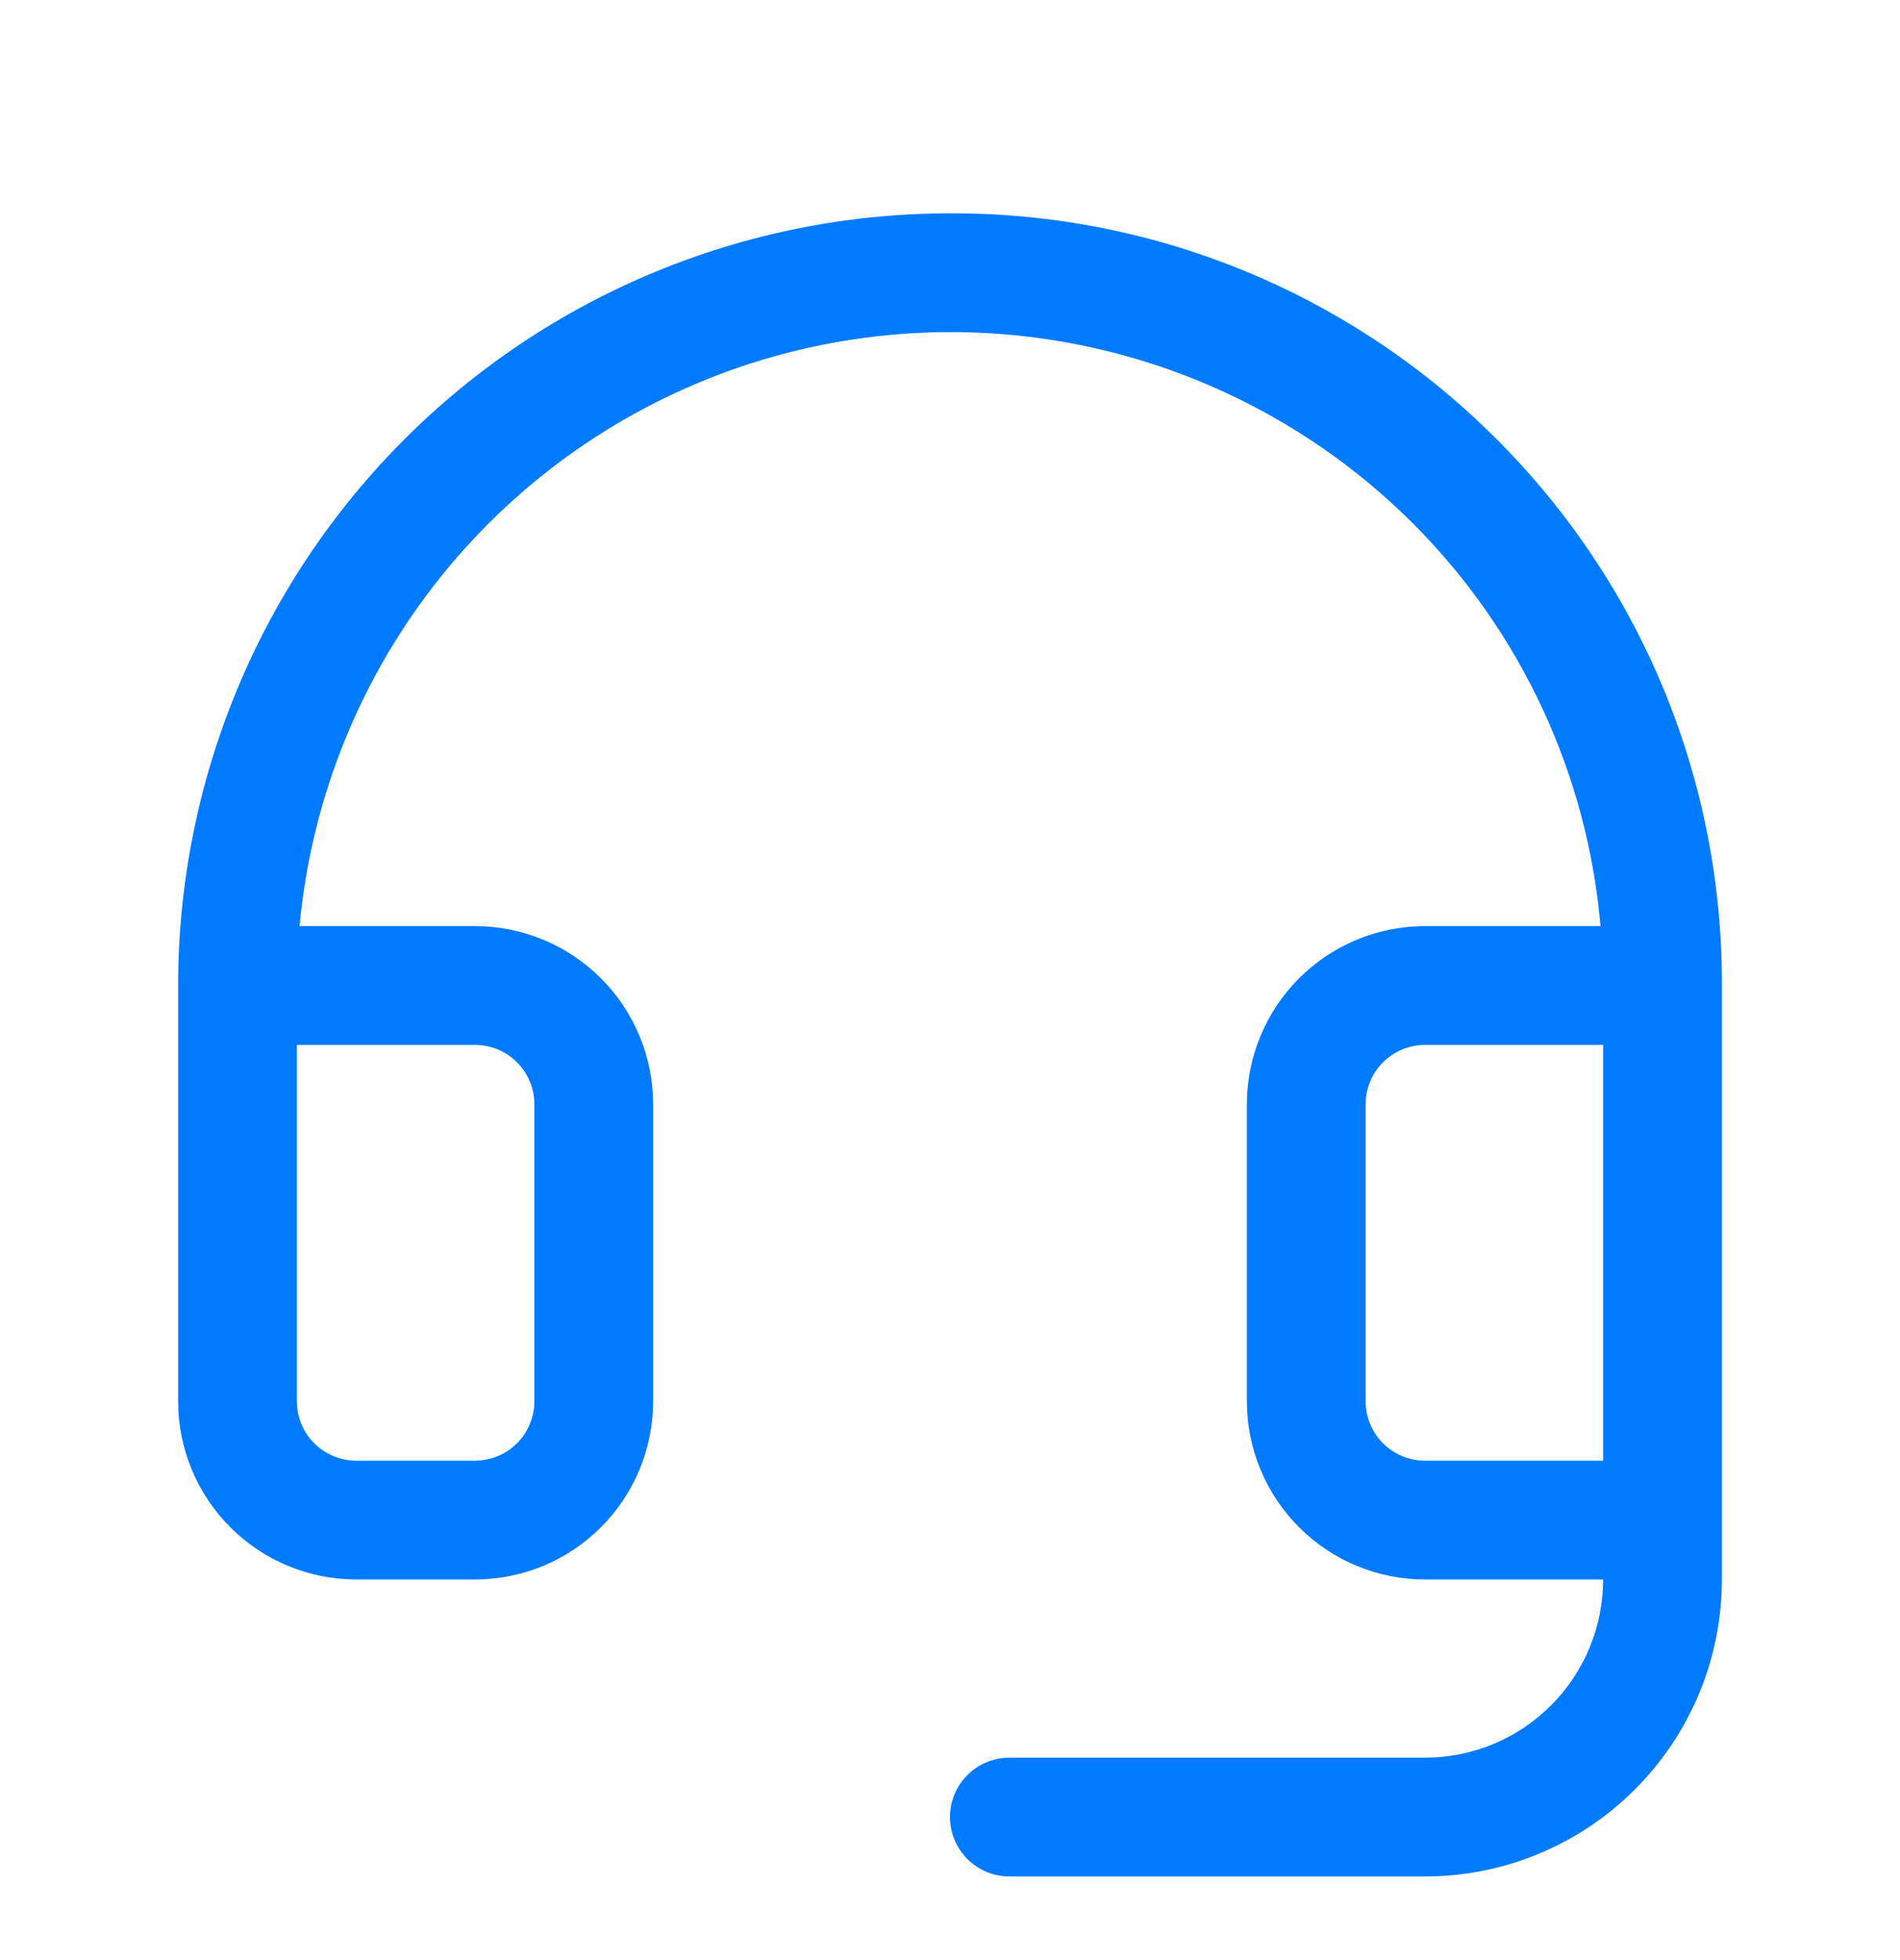 <svg xmlns="http://www.w3.org/2000/svg" width="32" height="33" viewBox="0 0 32 33" fill="none"><path d="M25.236 7.424C24.04 6.216 22.617 5.256 21.049 4.598C19.481 3.94 17.799 3.598 16.099 3.592H16C12.552 3.592 9.246 4.961 6.808 7.399C4.37 9.837 3 13.144 3 16.592V23.592C3 24.387 3.316 25.151 3.879 25.713C4.441 26.276 5.204 26.592 6 26.592H8C8.796 26.592 9.559 26.276 10.121 25.713C10.684 25.151 11 24.387 11 23.592V18.592C11 17.796 10.684 17.033 10.121 16.471C9.559 15.908 8.796 15.592 8 15.592H5.045C5.238 13.507 6.021 11.52 7.303 9.864C8.585 8.208 10.312 6.952 12.282 6.242C14.252 5.533 16.384 5.4 18.427 5.859C20.47 6.318 22.34 7.349 23.817 8.833C25.624 10.648 26.735 13.041 26.956 15.592H24C23.204 15.592 22.441 15.908 21.879 16.471C21.316 17.033 21 17.796 21 18.592V23.592C21 24.387 21.316 25.151 21.879 25.713C22.441 26.276 23.204 26.592 24 26.592H27C27 27.387 26.684 28.151 26.121 28.713C25.559 29.276 24.796 29.592 24 29.592H17C16.735 29.592 16.48 29.697 16.293 29.885C16.105 30.072 16 30.327 16 30.592C16 30.857 16.105 31.111 16.293 31.299C16.48 31.486 16.735 31.592 17 31.592H24C25.326 31.592 26.598 31.065 27.535 30.127C28.473 29.19 29 27.918 29 26.592V16.592C29.006 14.891 28.677 13.206 28.032 11.633C27.386 10.06 26.436 8.63 25.236 7.424ZM8 17.592C8.265 17.592 8.52 17.697 8.707 17.885C8.895 18.072 9 18.327 9 18.592V23.592C9 23.857 8.895 24.111 8.707 24.299C8.52 24.486 8.265 24.592 8 24.592H6C5.735 24.592 5.48 24.486 5.293 24.299C5.105 24.111 5 23.857 5 23.592V17.592H8ZM24 24.592C23.735 24.592 23.48 24.486 23.293 24.299C23.105 24.111 23 23.857 23 23.592V18.592C23 18.327 23.105 18.072 23.293 17.885C23.48 17.697 23.735 17.592 24 17.592H27V24.592H24Z" fill="#007BFF"></path></svg>